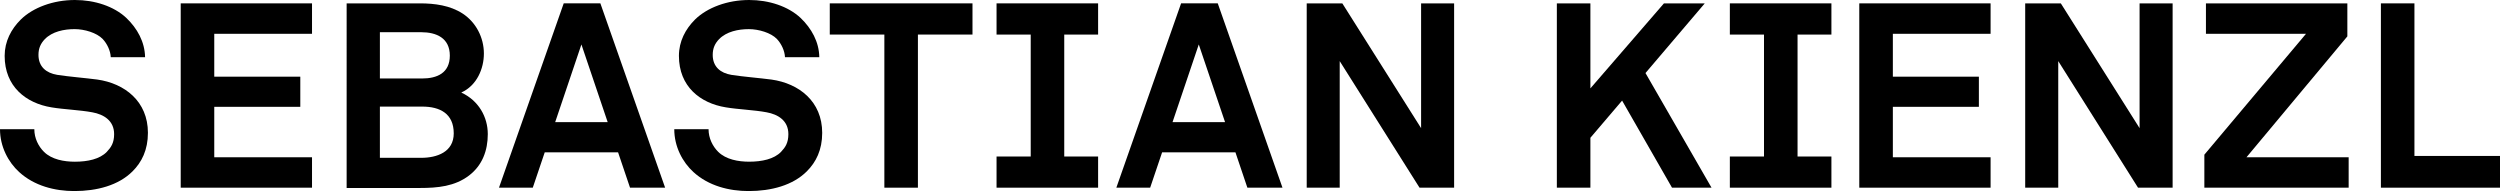 <?xml version="1.0" encoding="utf-8"?>
<!-- Generator: Adobe Illustrator 16.0.0, SVG Export Plug-In . SVG Version: 6.00 Build 0)  -->
<!DOCTYPE svg PUBLIC "-//W3C//DTD SVG 1.1//EN" "http://www.w3.org/Graphics/SVG/1.1/DTD/svg11.dtd">
<svg version="1.1" id="Ebene_1" xmlns="http://www.w3.org/2000/svg" xmlns:xlink="http://www.w3.org/1999/xlink" x="0px" y="0px"
	 width="141.732px" height="10.832px" viewBox="0 0 141.732 10.832" enable-background="new 0 0 141.732 10.832"
	 xml:space="preserve">
<g>
	<polygon points="101.908,8.873 103.828,8.873 103.828,10.64 98.07,10.64 98.07,8.873 100.006,8.873 100.006,1.96 98.07,1.96 
		98.07,0.191 103.828,0.191 103.828,1.96 101.908,1.96 	"/>
	<path d="M7.516,9.712c-0.795,0.797-2.02,1.12-3.302,1.12c-1.104,0-2.27-0.294-3.124-1.075C0.471,9.197,0,8.313,0,7.324h1.946
		c0,0.518,0.236,0.975,0.546,1.283c0.441,0.44,1.149,0.561,1.753,0.561c0.722,0,1.415-0.146,1.812-0.561
		C6.293,8.357,6.47,8.105,6.47,7.604c0-0.768-0.591-1.12-1.238-1.237C4.524,6.234,3.61,6.204,2.918,6.086
		C1.474,5.851,0.264,4.907,0.264,3.169c0-0.825,0.368-1.518,0.915-2.062C1.872,0.427,3.021,0,4.245,0
		c1.12,0,2.211,0.354,2.918,1.017c0.619,0.591,1.046,1.356,1.062,2.227H6.279C6.264,2.875,6.072,2.476,5.821,2.21
		C5.482,1.857,4.789,1.651,4.23,1.651c-0.59,0-1.268,0.132-1.695,0.575c-0.221,0.234-0.354,0.5-0.354,0.883
		c0,0.677,0.441,1.031,1.061,1.134C3.906,4.347,4.834,4.42,5.512,4.509C7.074,4.729,8.386,5.747,8.386,7.53
		C8.386,8.503,8.033,9.197,7.516,9.712"/>
	<polygon points="10.245,10.64 10.245,0.191 17.689,0.191 17.689,1.916 12.147,1.916 12.147,4.347 17.025,4.347 17.025,6.056 
		12.147,6.056 12.147,8.916 17.689,8.916 17.689,10.64 	"/>
	<path d="M23.94,6.043h-2.403v2.904h2.344c0.885,0,1.843-0.325,1.843-1.387C25.723,6.44,24.942,6.043,23.94,6.043 M23.881,1.826
		h-2.344V4.45h2.388c0.854,0,1.577-0.31,1.577-1.297C25.502,2.152,24.736,1.826,23.881,1.826 M26.593,9.949
		c-0.811,0.619-1.783,0.708-2.785,0.708h-4.156V0.191h4.156c0.841,0,1.71,0.117,2.417,0.576c0.767,0.5,1.208,1.37,1.208,2.269
		c0,0.854-0.398,1.813-1.282,2.21c0.987,0.458,1.503,1.387,1.503,2.358C27.654,8.535,27.345,9.373,26.593,9.949"/>
	<path d="M32.962,2.52l-1.487,4.404h2.976L32.962,2.52z M35.718,10.64L35.04,8.635h-4.157l-0.678,2.005h-1.916l3.67-10.45h2.078
		l3.671,10.45H35.718z"/>
	<path d="M45.743,9.712c-0.795,0.797-2.019,1.12-3.302,1.12c-1.105,0-2.271-0.294-3.125-1.075c-0.619-0.561-1.09-1.443-1.09-2.434
		h1.944c0,0.518,0.236,0.975,0.545,1.283c0.443,0.44,1.149,0.561,1.755,0.561c0.722,0,1.416-0.146,1.812-0.561
		c0.236-0.25,0.413-0.502,0.413-1.003c0-0.768-0.589-1.12-1.237-1.237c-0.708-0.133-1.622-0.163-2.313-0.281
		C39.699,5.85,38.49,4.906,38.49,3.168c0-0.825,0.369-1.518,0.914-2.062C40.097,0.427,41.246,0,42.47,0
		c1.12,0,2.21,0.354,2.918,1.017c0.618,0.591,1.047,1.356,1.061,2.227h-1.946c-0.015-0.368-0.207-0.767-0.457-1.033
		c-0.339-0.353-1.031-0.559-1.591-0.559c-0.591,0-1.269,0.132-1.695,0.575c-0.222,0.235-0.354,0.501-0.354,0.884
		c0,0.677,0.442,1.031,1.061,1.134c0.663,0.104,1.593,0.177,2.271,0.266c1.562,0.221,2.875,1.238,2.875,3.021
		C46.613,8.503,46.259,9.197,45.743,9.712"/>
	<polygon points="52.039,1.959 52.039,10.64 50.137,10.64 50.137,1.959 47.042,1.959 47.042,0.191 55.133,0.191 55.133,1.959 	"/>
	<path d="M67.962,2.52l-1.488,4.404h2.978L67.962,2.52z M70.717,10.64L70.04,8.635h-4.156l-0.678,2.005h-1.917L66.96,0.19h2.078
		l3.669,10.45H70.717z"/>
	<polygon points="80.477,10.64 75.952,3.464 75.952,10.64 74.081,10.64 74.081,0.191 76.1,0.191 80.566,7.265 80.566,0.191 
		82.438,0.191 82.438,10.64 	"/>
	<polygon points="94.791,10.64 91.961,5.703 90.164,7.811 90.164,10.64 88.262,10.64 88.262,0.191 90.164,0.191 90.164,5.01 
		94.334,0.191 96.648,0.191 93.287,4.141 97.031,10.64 	"/>
	<polygon points="105.408,10.64 105.408,0.191 112.852,0.191 112.852,1.916 107.311,1.916 107.311,4.347 112.188,4.347 
		112.188,6.056 107.311,6.056 107.311,8.916 112.852,8.916 112.852,10.64 	"/>
	<polygon points="121.211,10.64 116.688,3.464 116.688,10.64 114.814,10.64 114.814,0.191 116.834,0.191 121.299,7.265 
		121.299,0.191 123.172,0.191 123.172,10.64 	"/>
	<polygon points="124.971,10.64 124.971,8.769 130.734,1.916 125.061,1.916 125.061,0.191 133.078,0.191 133.078,2.062 
		127.359,8.916 133.152,8.916 133.152,10.64 	"/>
	<polygon points="134.98,10.64 134.98,0.191 136.881,0.191 136.881,8.841 141.732,8.841 141.732,10.64 	"/>
	<polygon points="60.335,8.873 62.255,8.873 62.255,10.64 56.497,10.64 56.497,8.873 58.434,8.873 58.434,1.96 56.497,1.96 
		56.497,0.191 62.255,0.191 62.255,1.96 60.335,1.96 	"/>
</g>
</svg>
